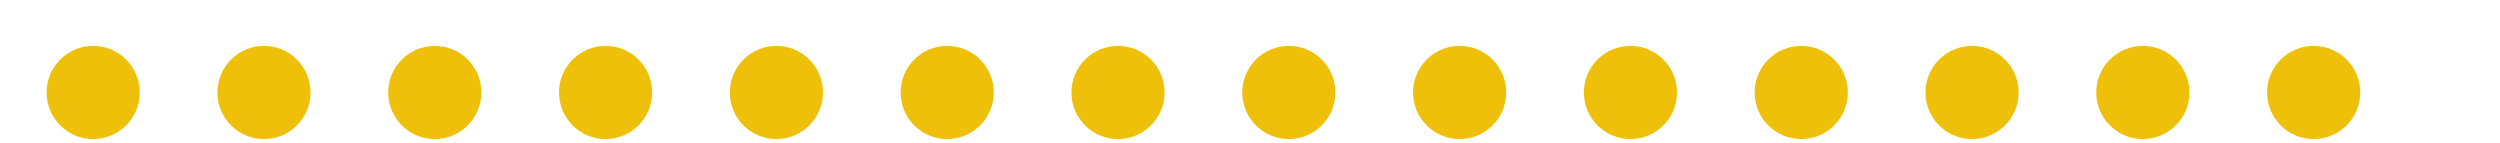 <?xml version="1.0" encoding="utf-8"?>
<!-- Generator: Adobe Illustrator 24.3.0, SVG Export Plug-In . SVG Version: 6.00 Build 0)  -->
<svg version="1.1" id="レイヤー_1" xmlns="http://www.w3.org/2000/svg" xmlns:xlink="http://www.w3.org/1999/xlink" x="0px"
	 y="0px" viewBox="0 0 322 18.41" style="enable-background:new 0 0 322 18.41;" xml:space="preserve">
<style type="text/css">
	.st0{fill:#EFC009;}
</style>
<g id="title">
	<g>
		<circle class="st0" cx="12" cy="11.91" r="6"/>
		<circle class="st0" cx="34" cy="11.91" r="6"/>
		<circle class="st0" cx="56" cy="11.91" r="6"/>
		<circle class="st0" cx="78" cy="11.91" r="6"/>
		<circle class="st0" cx="100" cy="11.91" r="6"/>
		<circle class="st0" cx="122" cy="11.91" r="6"/>
		<circle class="st0" cx="144" cy="11.91" r="6"/>
		<circle class="st0" cx="166" cy="11.91" r="6"/>
		<circle class="st0" cx="188" cy="11.91" r="6"/>
		<circle class="st0" cx="210" cy="11.91" r="6"/>
		<circle class="st0" cx="232" cy="11.91" r="6"/>
		<circle class="st0" cx="254" cy="11.91" r="6"/>
		<circle class="st0" cx="276" cy="11.91" r="6"/>
		<circle class="st0" cx="298" cy="11.91" r="6"/>
	</g>
</g>
</svg>

